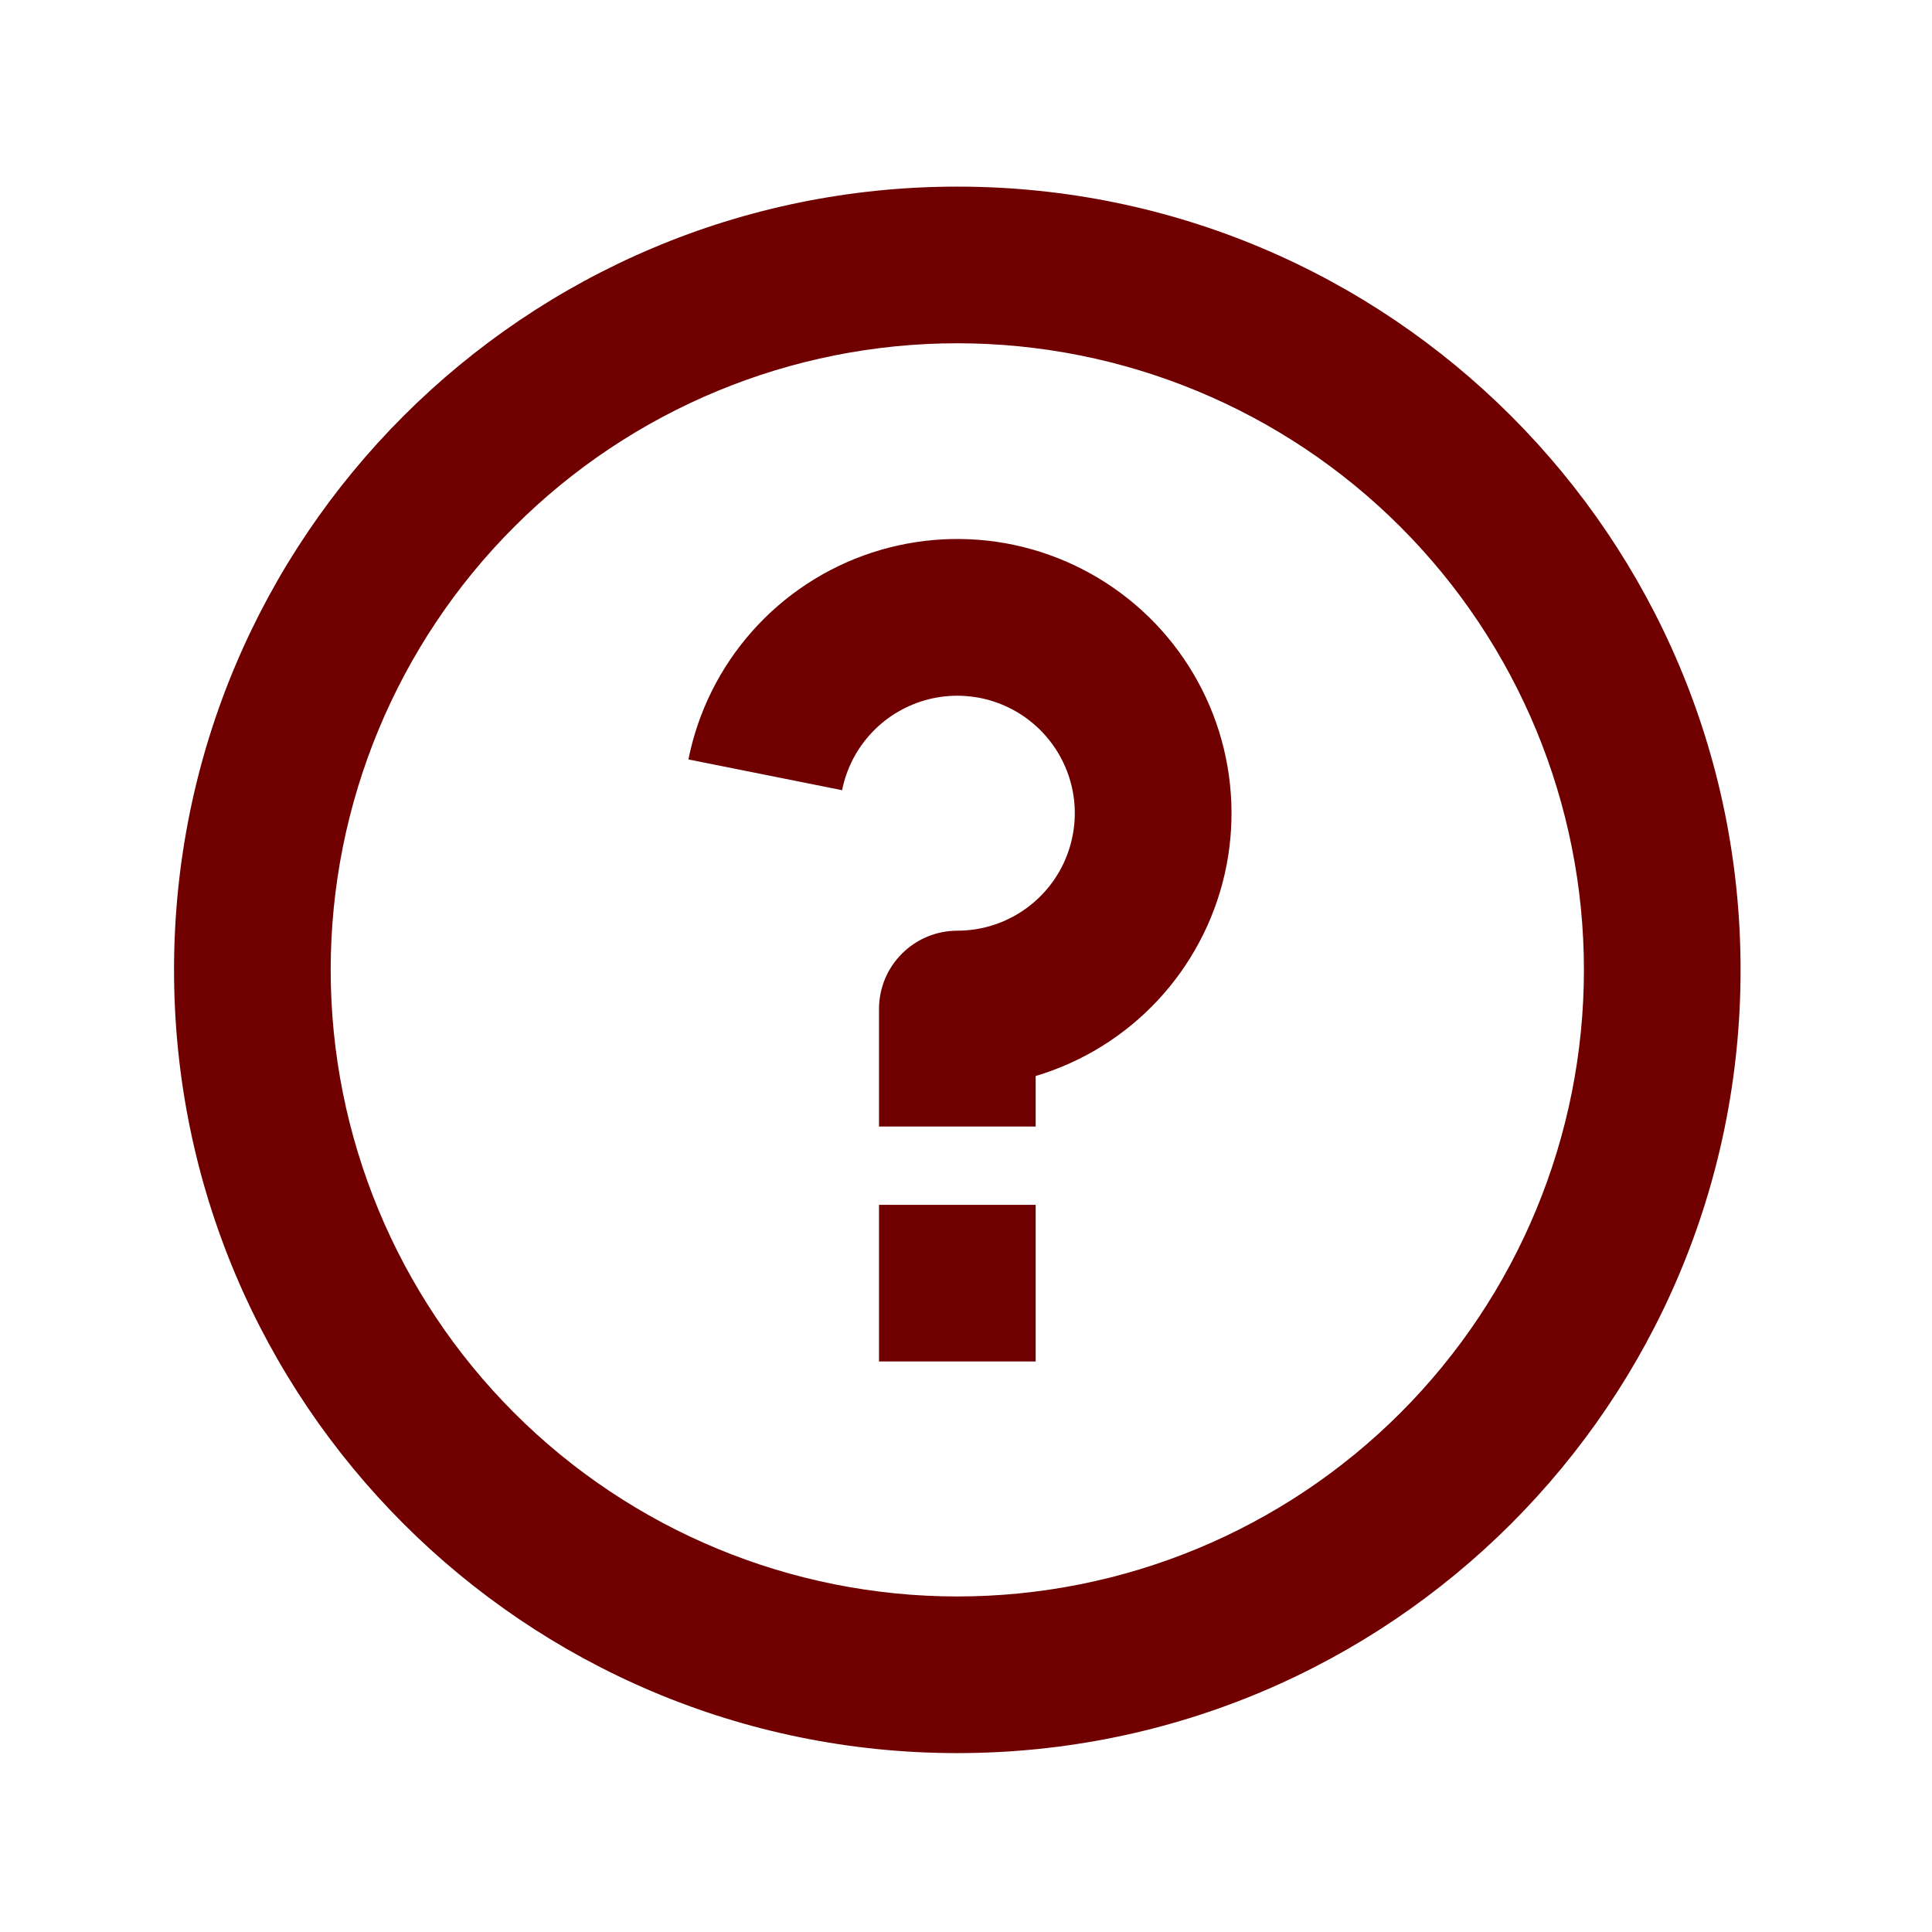 <svg width="37" height="37" viewBox="0 0 37 37" fill="none" xmlns="http://www.w3.org/2000/svg">
<path d="M18.334 33.574C10.049 33.574 3.333 26.859 3.333 18.574C3.333 10.29 10.049 3.574 18.334 3.574C26.618 3.574 33.334 10.29 33.334 18.574C33.334 26.859 26.618 33.574 18.334 33.574ZM18.334 30.574C21.516 30.574 24.568 29.31 26.819 27.059C29.069 24.809 30.334 21.757 30.334 18.574C30.334 15.392 29.069 12.339 26.819 10.089C24.568 7.838 21.516 6.574 18.334 6.574C15.151 6.574 12.099 7.838 9.848 10.089C7.598 12.339 6.333 15.392 6.333 18.574C6.333 21.757 7.598 24.809 9.848 27.059C12.099 29.31 15.151 30.574 18.334 30.574ZM16.834 23.074H19.834V26.074H16.834V23.074ZM19.834 20.607V21.574H16.834V19.324C16.834 18.926 16.991 18.545 17.273 18.264C17.554 17.982 17.936 17.824 18.334 17.824C18.76 17.824 19.177 17.703 19.537 17.475C19.897 17.247 20.185 16.922 20.367 16.537C20.549 16.151 20.619 15.722 20.567 15.3C20.515 14.877 20.343 14.477 20.073 14.148C19.803 13.818 19.445 13.572 19.04 13.438C18.636 13.304 18.202 13.288 17.788 13.391C17.375 13.495 16.999 13.713 16.705 14.021C16.411 14.33 16.21 14.715 16.127 15.133L13.184 14.544C13.366 13.632 13.788 12.785 14.405 12.089C15.022 11.393 15.813 10.874 16.696 10.584C17.58 10.294 18.525 10.244 19.434 10.439C20.343 10.634 21.184 11.067 21.872 11.694C22.559 12.32 23.067 13.118 23.345 14.005C23.623 14.893 23.66 15.838 23.453 16.745C23.245 17.651 22.801 18.486 22.165 19.165C21.529 19.844 20.725 20.341 19.834 20.607Z" fill="#700000"/>
</svg>
